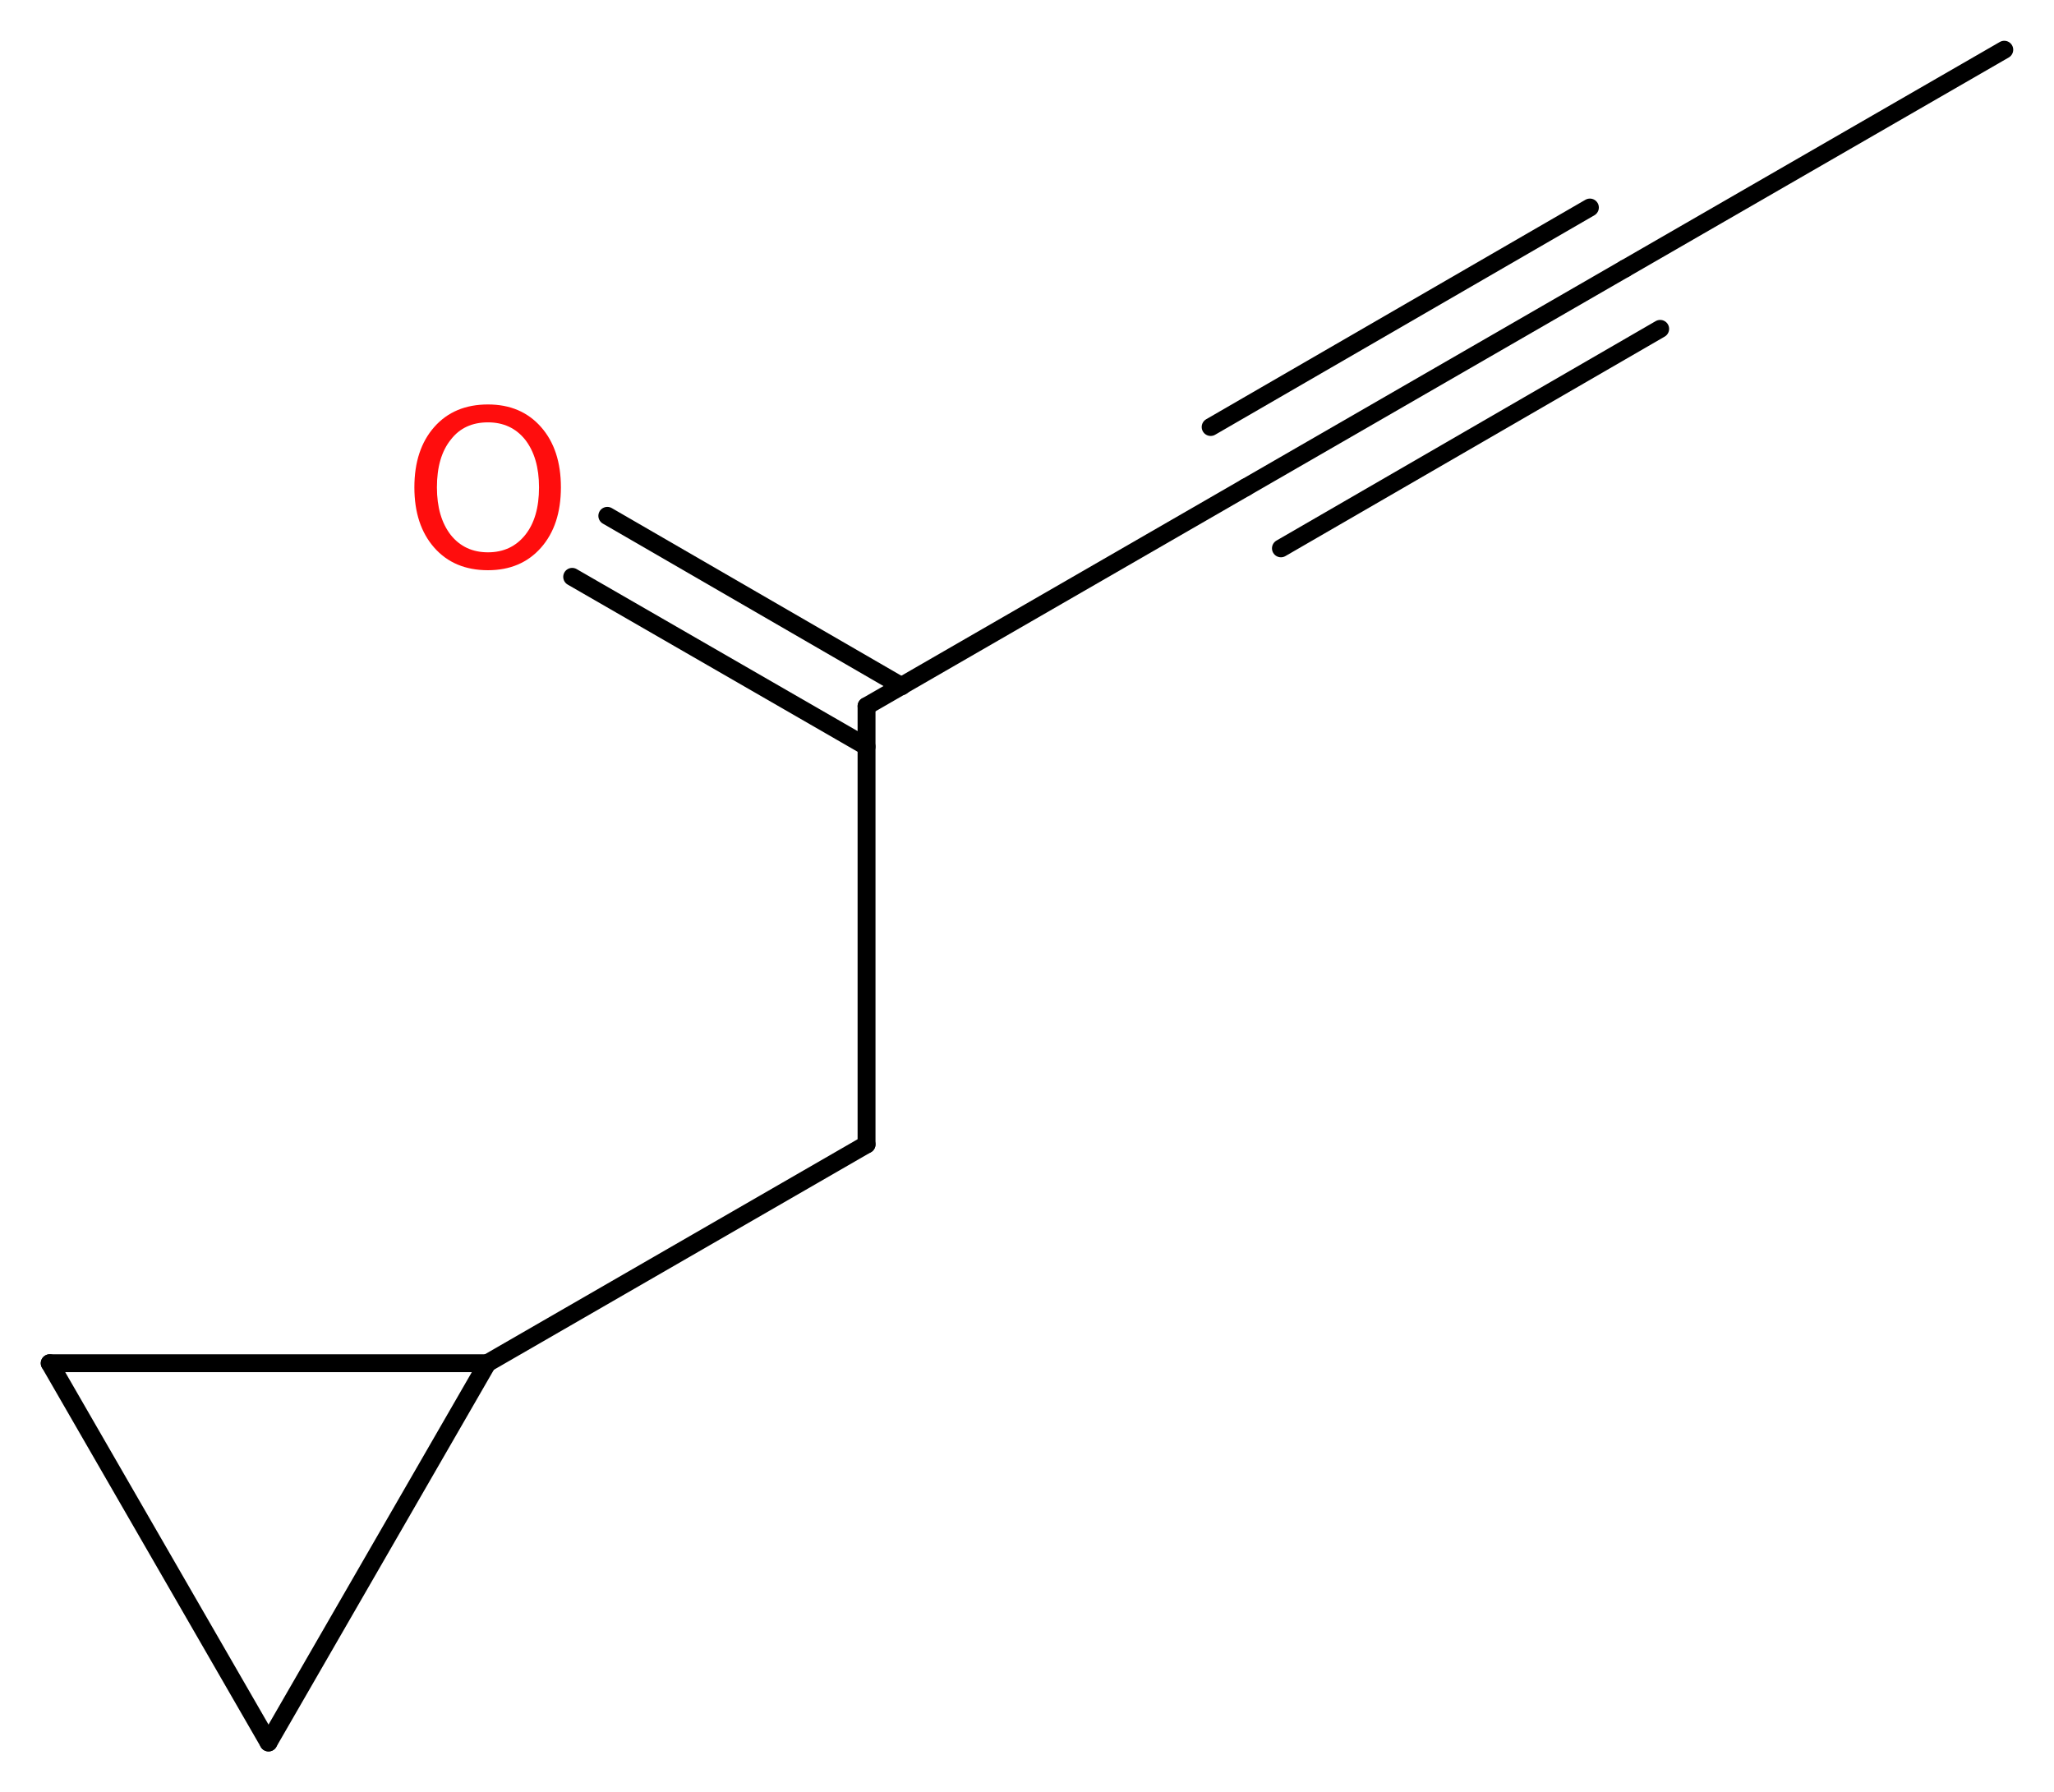 <?xml version='1.0' encoding='UTF-8'?>
<!DOCTYPE svg PUBLIC "-//W3C//DTD SVG 1.1//EN" "http://www.w3.org/Graphics/SVG/1.1/DTD/svg11.dtd">
<svg version='1.2' xmlns='http://www.w3.org/2000/svg' xmlns:xlink='http://www.w3.org/1999/xlink' width='30.98mm' height='27.03mm' viewBox='0 0 30.98 27.03'>
  <desc>Generated by the Chemistry Development Kit (http://github.com/cdk)</desc>
  <g stroke-linecap='round' stroke-linejoin='round' stroke='#000000' stroke-width='.27' fill='#FF0D0D'>
    <rect x='.0' y='.0' width='31.0' height='28.0' fill='#FFFFFF' stroke='none'/>
    <g id='mol1' class='mol'>
      <line id='mol1bnd1' class='bond' x1='30.23' y1='.75' x2='24.51' y2='4.05'/>
      <g id='mol1bnd2' class='bond'>
        <line x1='24.51' y1='4.05' x2='18.79' y2='7.35'/>
        <line x1='25.04' y1='4.96' x2='19.32' y2='8.27'/>
        <line x1='23.98' y1='3.13' x2='18.26' y2='6.44'/>
      </g>
      <line id='mol1bnd3' class='bond' x1='18.79' y1='7.35' x2='13.07' y2='10.65'/>
      <g id='mol1bnd4' class='bond'>
        <line x1='13.07' y1='11.26' x2='8.63' y2='8.7'/>
        <line x1='13.6' y1='10.35' x2='9.16' y2='7.78'/>
      </g>
      <line id='mol1bnd5' class='bond' x1='13.07' y1='10.65' x2='13.07' y2='17.26'/>
      <line id='mol1bnd6' class='bond' x1='13.07' y1='17.26' x2='7.35' y2='20.56'/>
      <line id='mol1bnd7' class='bond' x1='7.35' y1='20.56' x2='4.05' y2='26.28'/>
      <line id='mol1bnd8' class='bond' x1='4.05' y1='26.28' x2='.75' y2='20.56'/>
      <line id='mol1bnd9' class='bond' x1='7.35' y1='20.56' x2='.75' y2='20.56'/>
      <path id='mol1atm5' class='atom' d='M7.36 6.37q-.36 .0 -.56 .26q-.21 .26 -.21 .72q.0 .45 .21 .72q.21 .26 .56 .26q.35 .0 .56 -.26q.21 -.26 .21 -.72q.0 -.45 -.21 -.72q-.21 -.26 -.56 -.26zM7.36 6.1q.5 .0 .8 .34q.3 .34 .3 .91q.0 .57 -.3 .91q-.3 .34 -.8 .34q-.51 .0 -.81 -.34q-.3 -.34 -.3 -.91q.0 -.57 .3 -.91q.3 -.34 .81 -.34z' stroke='none'/>
    </g>
  </g>
</svg>
